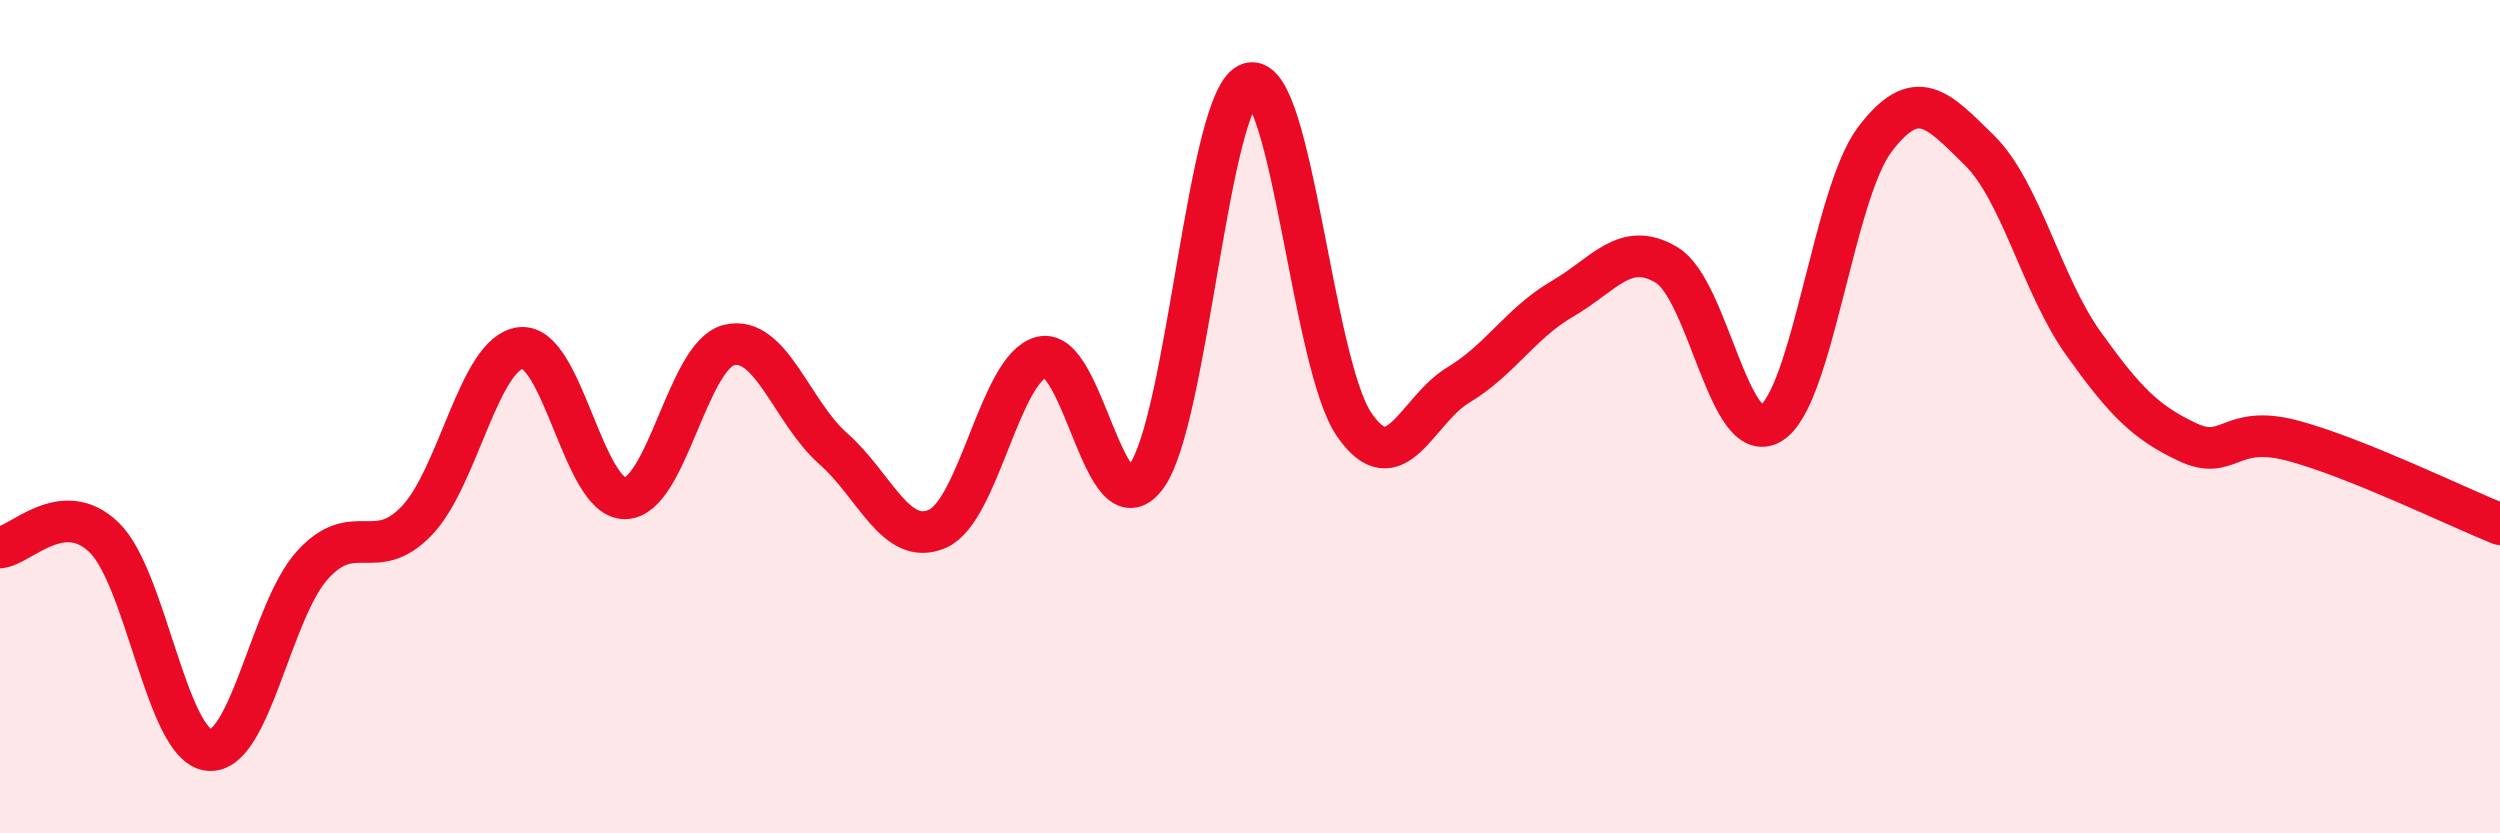 
    <svg width="60" height="20" viewBox="0 0 60 20" xmlns="http://www.w3.org/2000/svg">
      <path
        d="M 0,13.14 C 0.5,13.09 1.5,11.93 2.5,12.9 C 3.5,13.87 4,17.87 5,18 C 6,18.13 6.5,14.66 7.5,13.56 C 8.5,12.46 9,13.54 10,12.5 C 11,11.46 11.5,8.46 12.5,8.35 C 13.5,8.24 14,11.97 15,11.96 C 16,11.95 16.5,8.52 17.5,8.28 C 18.5,8.04 19,9.89 20,10.77 C 21,11.65 21.5,13.13 22.5,12.69 C 23.5,12.25 24,8.82 25,8.57 C 26,8.32 26.5,12.76 27.5,11.45 C 28.5,10.14 29,2.25 30,2 C 31,1.75 31.5,8.74 32.5,10.19 C 33.5,11.64 34,9.84 35,9.24 C 36,8.64 36.5,7.75 37.5,7.17 C 38.5,6.59 39,5.76 40,6.36 C 41,6.96 41.5,10.76 42.5,10.16 C 43.5,9.56 44,4.65 45,3.34 C 46,2.03 46.5,2.62 47.5,3.6 C 48.5,4.58 49,6.84 50,8.24 C 51,9.64 51.5,10.14 52.5,10.61 C 53.5,11.08 53.5,10.18 55,10.57 C 56.5,10.96 59,12.18 60,12.58L60 20L0 20Z"
        fill="#EB0A25"
        opacity="0.1"
        stroke-linecap="round"
        stroke-linejoin="round"
      />
      <path
        d="M 0,13.14 C 0.5,13.09 1.5,11.93 2.5,12.9 C 3.5,13.87 4,17.87 5,18 C 6,18.13 6.5,14.66 7.5,13.56 C 8.5,12.46 9,13.54 10,12.5 C 11,11.46 11.5,8.46 12.5,8.35 C 13.5,8.24 14,11.97 15,11.96 C 16,11.95 16.5,8.52 17.5,8.28 C 18.5,8.04 19,9.89 20,10.77 C 21,11.65 21.5,13.13 22.5,12.69 C 23.5,12.25 24,8.82 25,8.57 C 26,8.32 26.5,12.76 27.5,11.45 C 28.5,10.14 29,2.25 30,2 C 31,1.75 31.5,8.74 32.5,10.19 C 33.5,11.64 34,9.84 35,9.24 C 36,8.64 36.5,7.75 37.5,7.17 C 38.5,6.59 39,5.76 40,6.36 C 41,6.96 41.5,10.76 42.5,10.16 C 43.5,9.56 44,4.65 45,3.34 C 46,2.03 46.5,2.62 47.5,3.6 C 48.5,4.58 49,6.84 50,8.24 C 51,9.64 51.5,10.14 52.5,10.61 C 53.5,11.08 53.5,10.18 55,10.57 C 56.5,10.96 59,12.18 60,12.58"
        stroke="#EB0A25"
        stroke-width="1"
        fill="none"
        stroke-linecap="round"
        stroke-linejoin="round"
      />
    </svg>
  